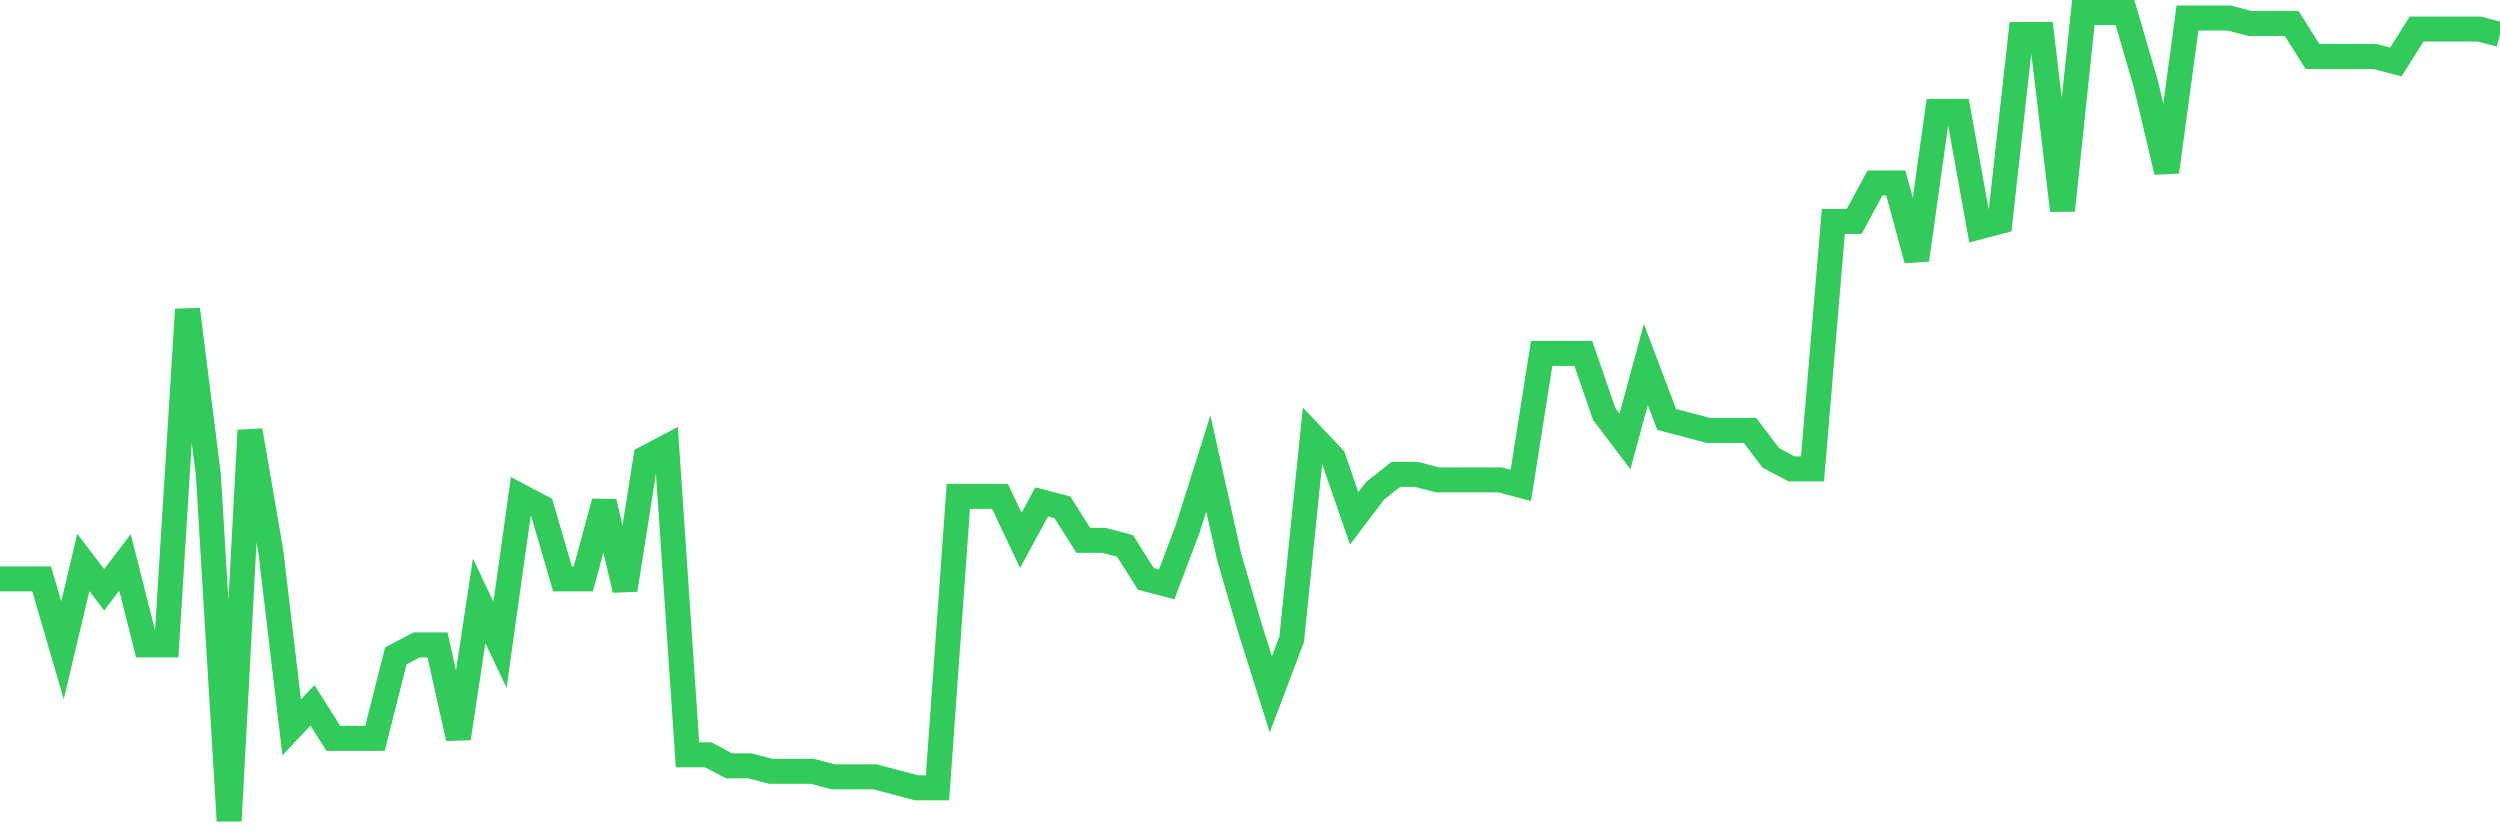 <svg
  xmlns="http://www.w3.org/2000/svg"
  xmlns:xlink="http://www.w3.org/1999/xlink"
  width="120"
  height="40"
  viewBox="0 0 120 40"
  preserveAspectRatio="none"
>
  <polyline
    points="0,27.786 1,27.786 2,27.786 3,31.218 4,26.995 5,28.314 6,26.995 7,30.954 8,30.954 9,14.853 10,22.771 11,39.4 12,20.66 13,26.467 14,34.913 15,33.857 16,35.441 17,35.441 18,35.441 19,31.482 20,30.954 21,30.954 22,35.441 23,28.842 24,30.954 25,23.827 26,24.355 27,27.786 28,27.786 29,24.091 30,28.314 31,21.98 32,21.452 33,36.233 34,36.233 35,36.761 36,36.761 37,37.024 38,37.024 39,37.024 40,37.288 41,37.288 42,37.288 43,37.552 44,37.816 45,37.816 46,23.827 47,23.827 48,23.827 49,25.939 50,24.091 51,24.355 52,25.939 53,25.939 54,26.203 55,27.786 56,28.05 57,25.411 58,22.244 59,26.731 60,30.162 61,33.329 62,30.69 63,20.924 64,21.98 65,24.883 66,23.563 67,22.771 68,22.771 69,23.035 70,23.035 71,23.035 72,23.035 73,23.299 74,16.965 75,16.965 76,16.965 77,19.868 78,21.188 79,17.493 80,20.132 81,20.396 82,20.66 83,20.66 84,20.66 85,21.98 86,22.507 87,22.507 88,10.63 89,10.63 90,8.782 91,8.782 92,12.478 93,5.351 94,5.351 95,10.894 96,10.63 97,1.656 98,1.656 99,10.102 100,0.6 101,0.6 102,0.6 103,4.031 104,8.254 105,0.864 106,0.864 107,0.864 108,1.128 109,1.128 110,1.128 111,2.712 112,2.712 113,2.712 114,2.712 115,2.976 116,1.392 117,1.392 118,1.392 119,1.392 120,1.656"
    fill="none"
    stroke="#32ca5b"
    stroke-width="1.2"
  >
  </polyline>
</svg>